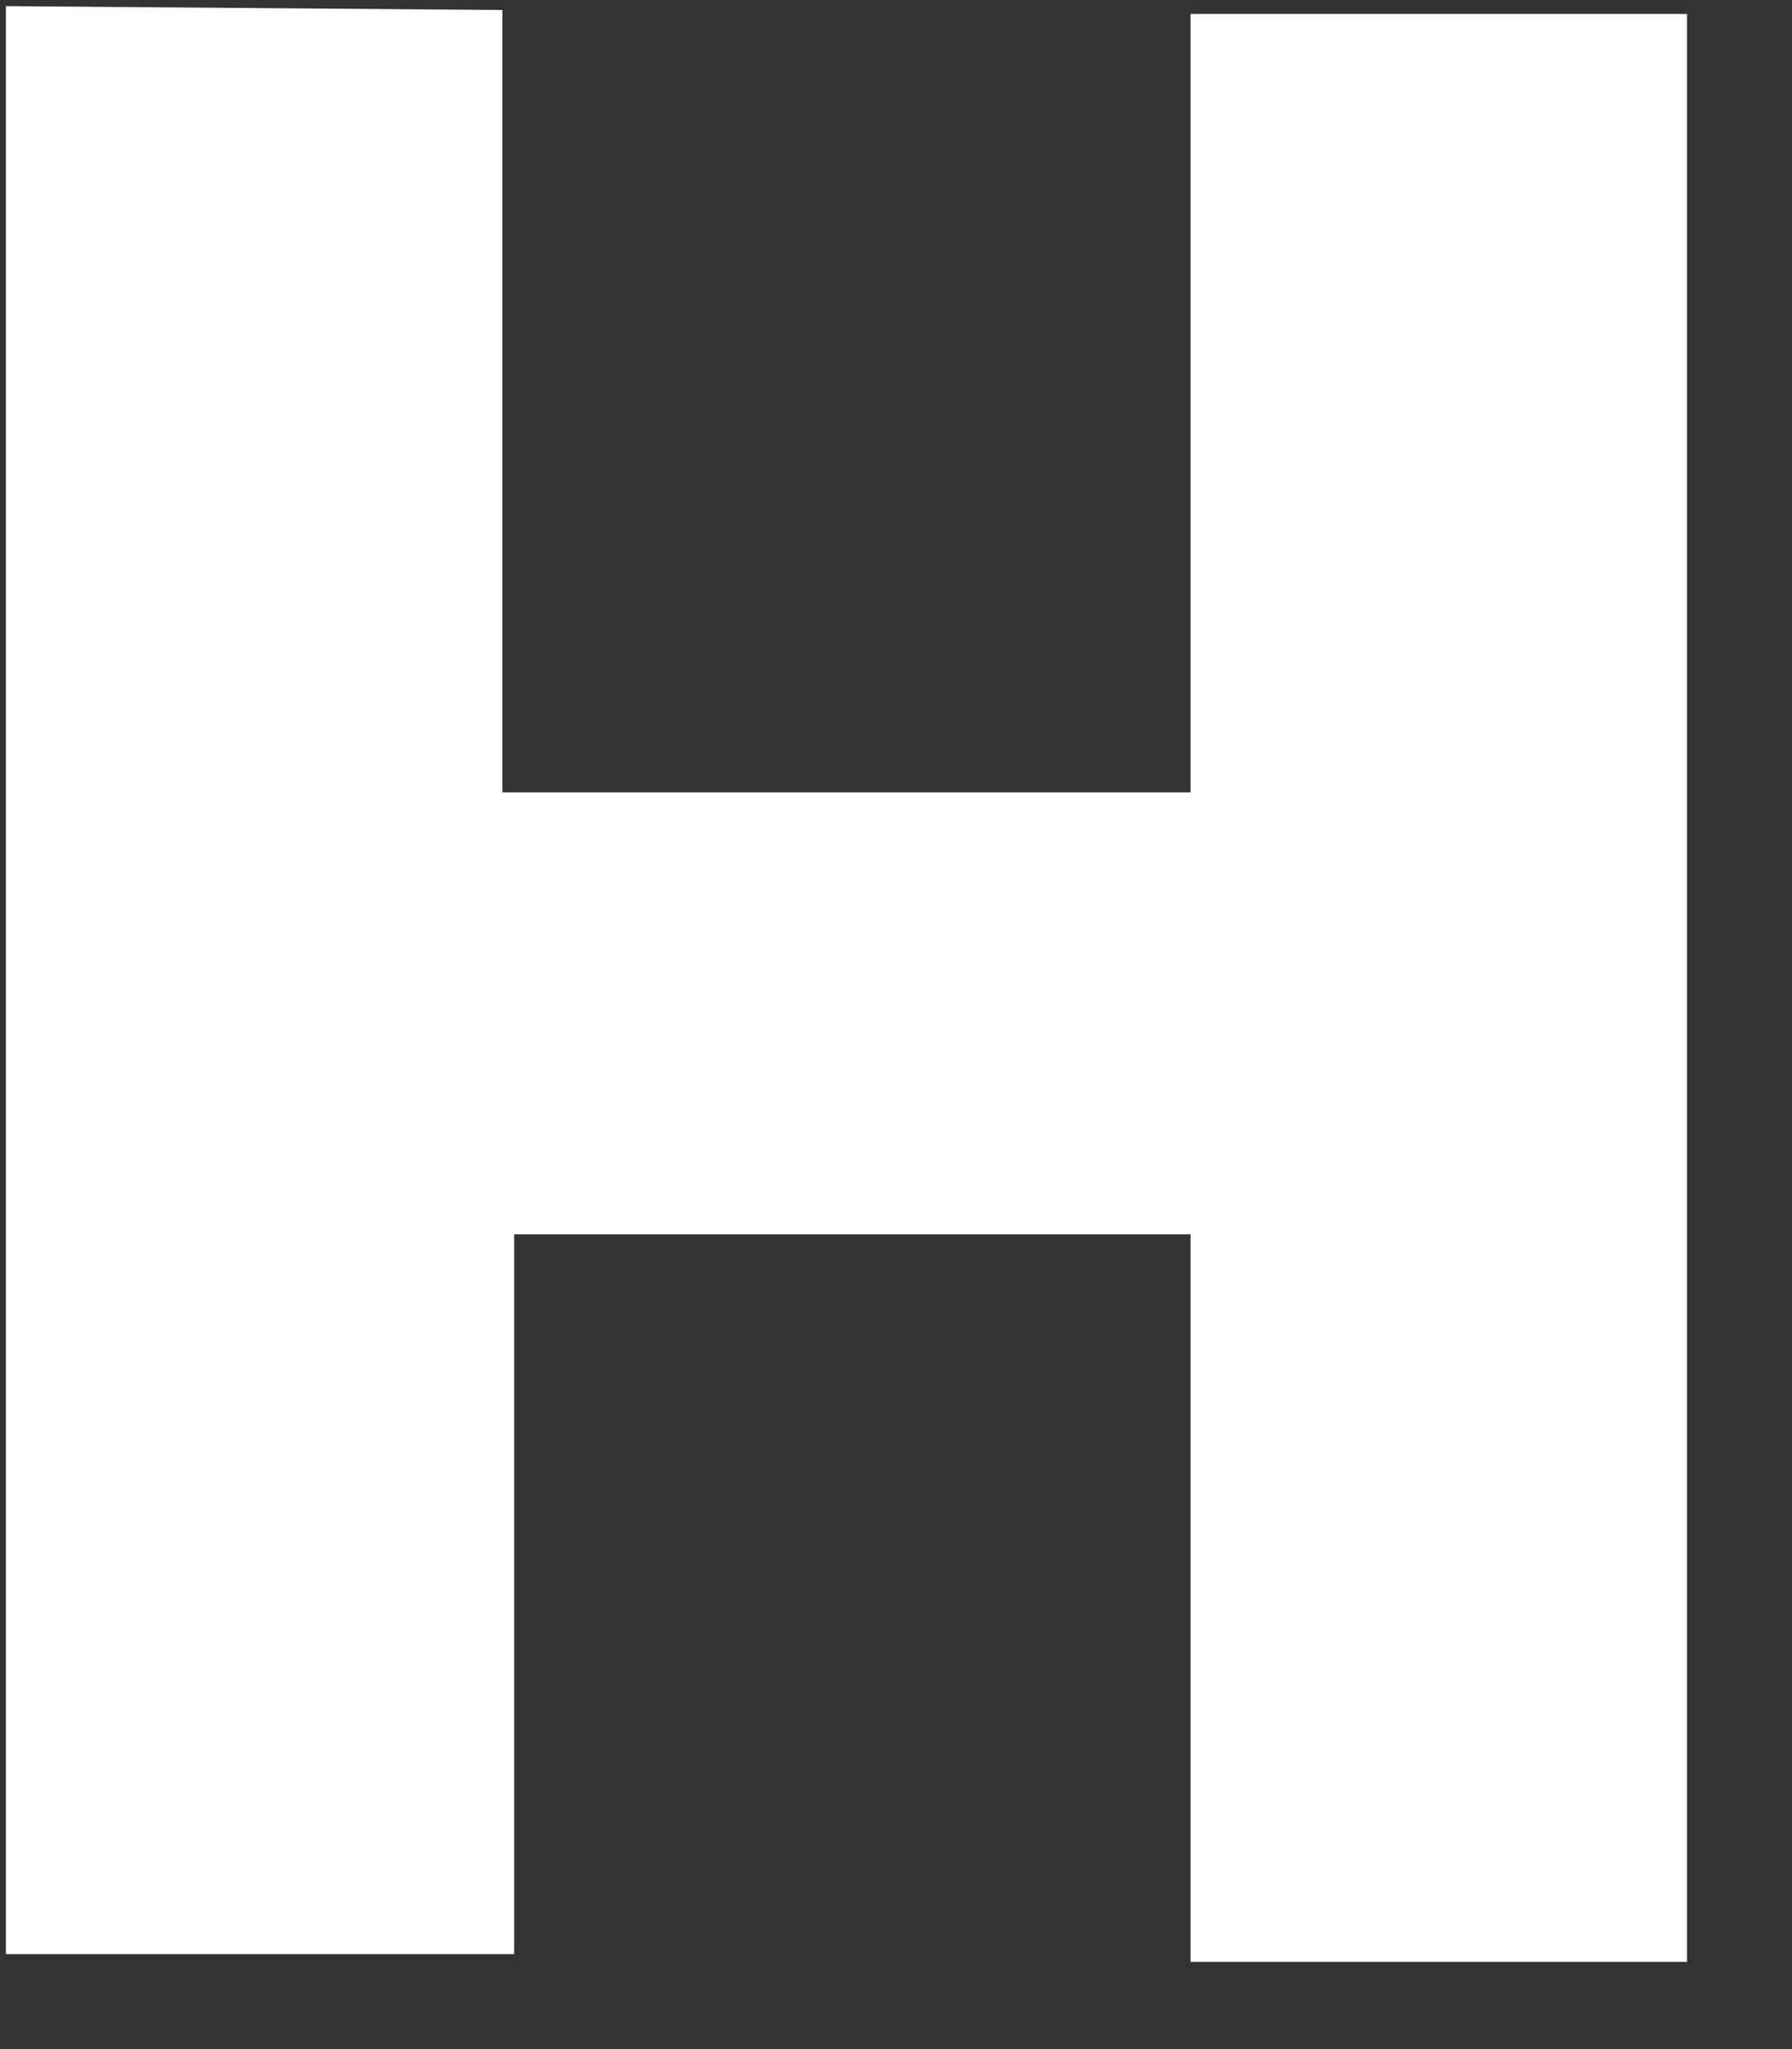 <?xml version="1.0" encoding="UTF-8"?> <svg xmlns="http://www.w3.org/2000/svg" width="14" height="16" viewBox="0 0 14 16" fill="none"><rect x="0" y="0" width="14" height="16" fill="#333333" stroke="none"/> <path d="M0.046 0.048L3.925 0.078V6.187H9.301V0.109H13.18V15.319H9.301V9.638H4.017V15.258H0.046V0.048Z" fill="white"></path> </svg> 
